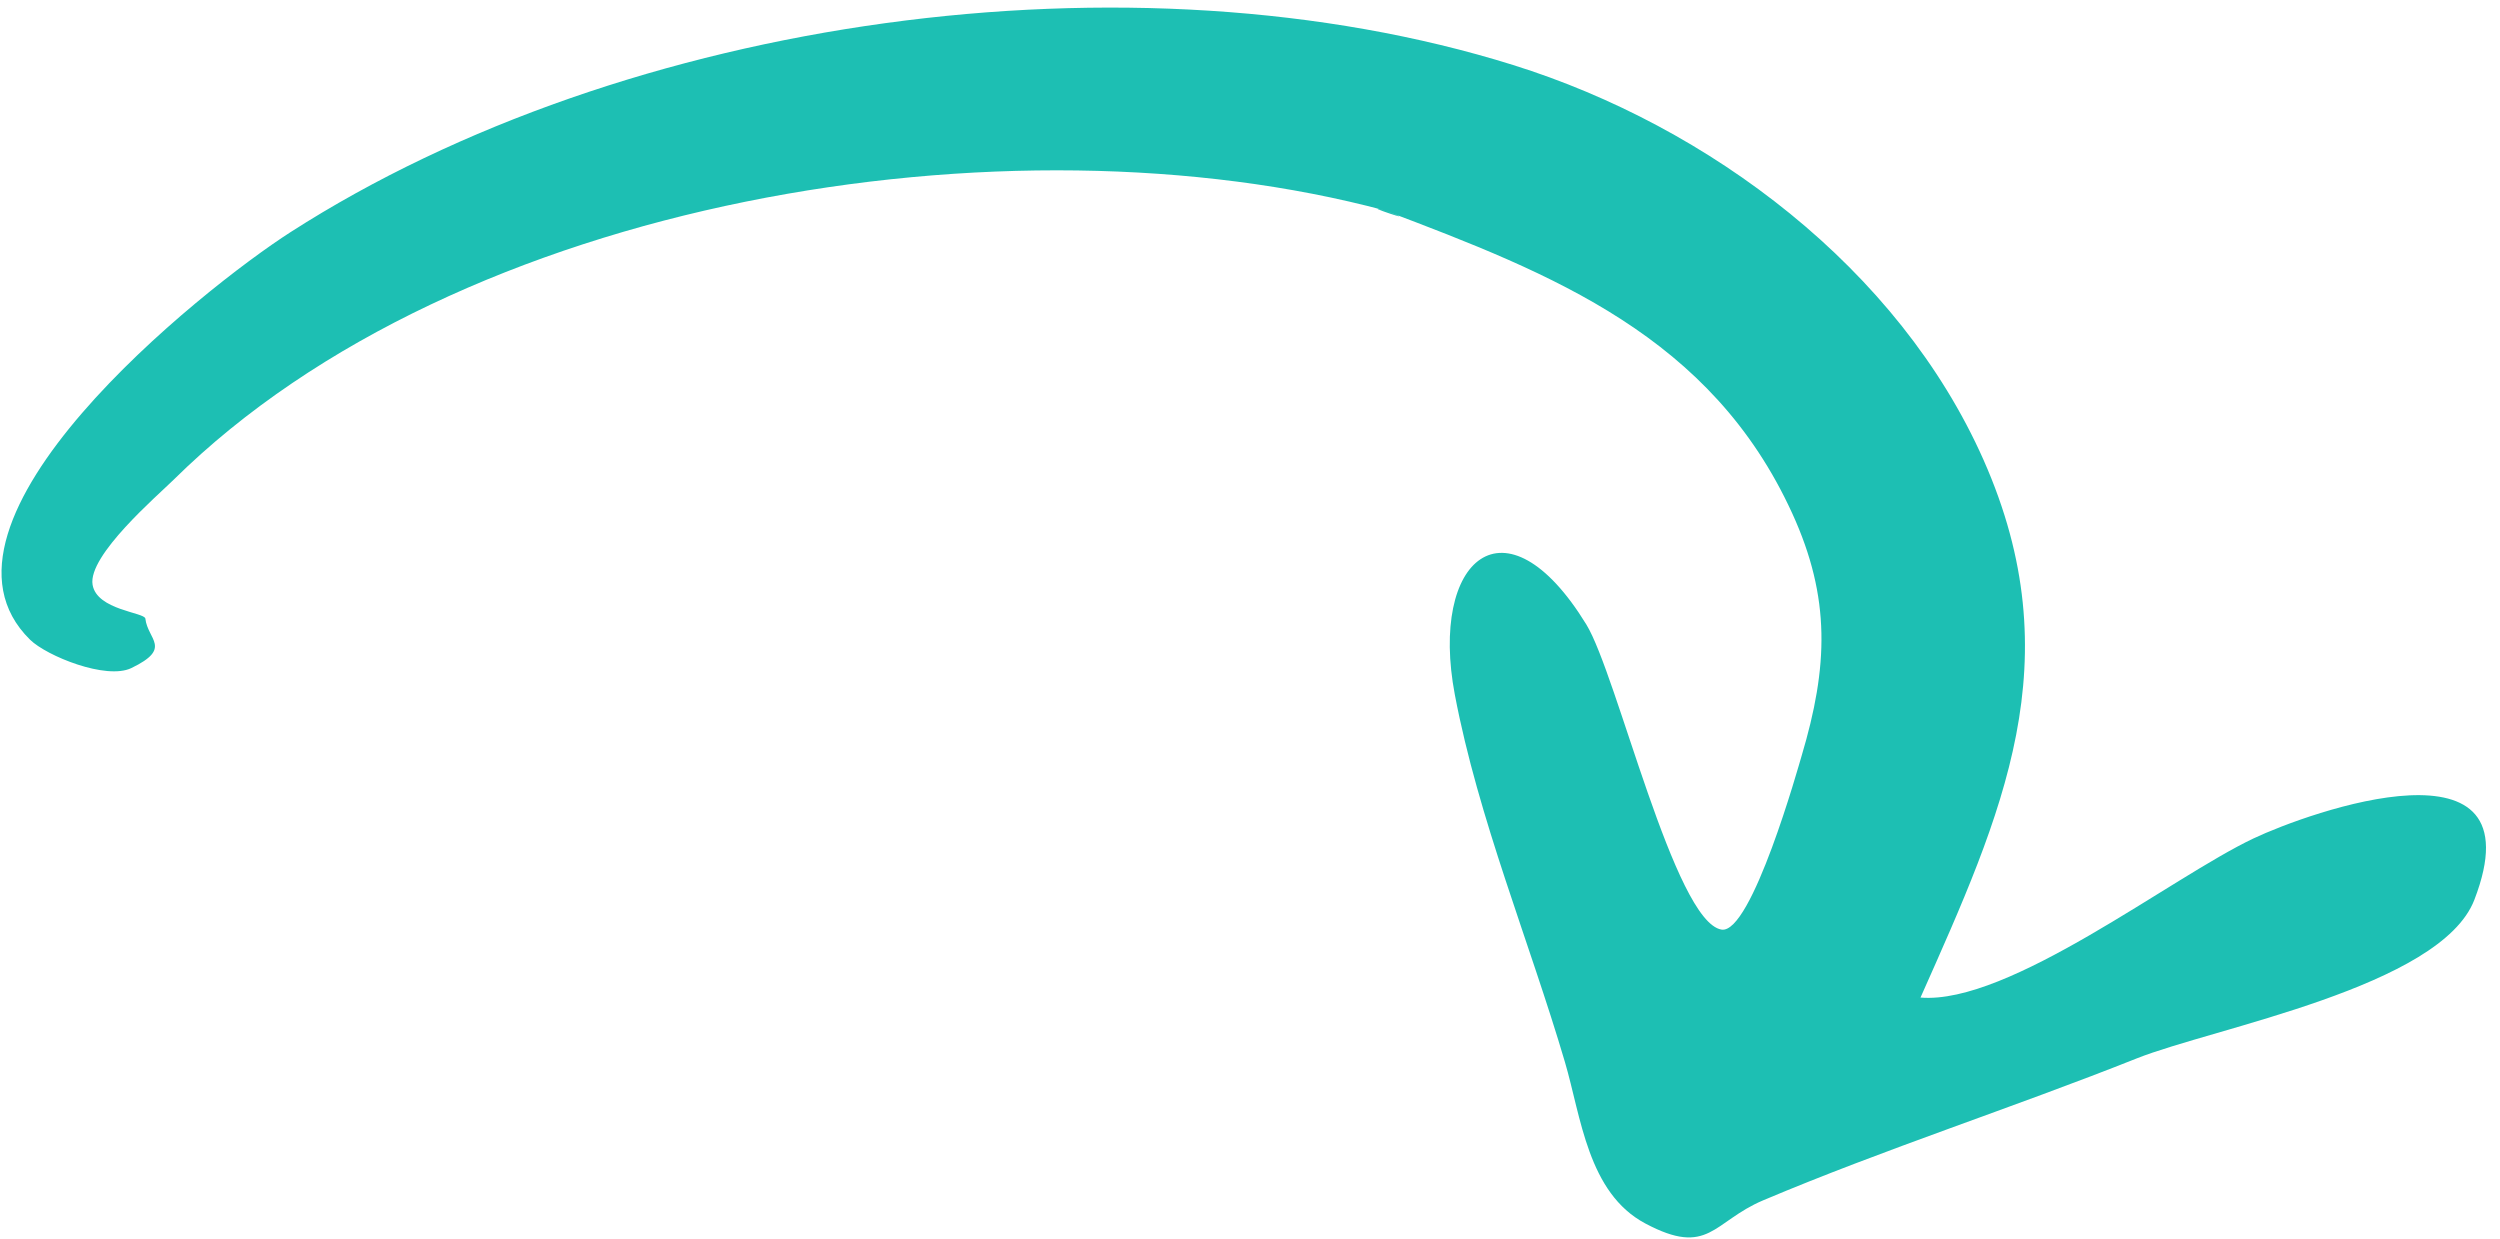 <svg width="117" height="58" viewBox="0 0 117 58" xmlns="http://www.w3.org/2000/svg">
    <path d="M64.814 9.85C47.236 5.14 21.48 9.269 8.134 22.444c-.752.743-4.033 3.553-3.801 4.924.2 1.187 2.437 1.29 2.47 1.583.107.984 1.278 1.383-.655 2.314-1.177.568-3.967-.567-4.74-1.326-5.623-5.518 8.055-16.422 12.189-19.075C29.325.77 53.024-2.516 70.812 3.042c9.185 2.87 18.05 9.526 22.018 18.483 4.158 9.394.897 16.514-2.951 25.161 4.146.341 11.723-5.618 15.584-7.447 2.593-1.228 13.413-5.106 10.336 2.874-1.574 4.082-12.209 5.99-15.807 7.423-5.775 2.3-11.818 4.248-17.477 6.64-2.361 1-2.539 2.666-5.515 1.082-2.69-1.43-3.006-4.992-3.76-7.55-1.67-5.668-4.052-11.387-5.154-17.2-1.2-6.333 2.358-9.47 6.154-3.283 1.435 2.34 4.126 13.912 6.327 14.28 1.408.235 3.627-7.725 3.75-8.135 1.24-4.158 1.374-7.38-.443-11.351-3.783-8.27-11.164-11.186-19.06-14.168-1.398-.375 2.052.774 0 0" fill="#1DBFB3" fill-rule="evenodd"/>
</svg>
